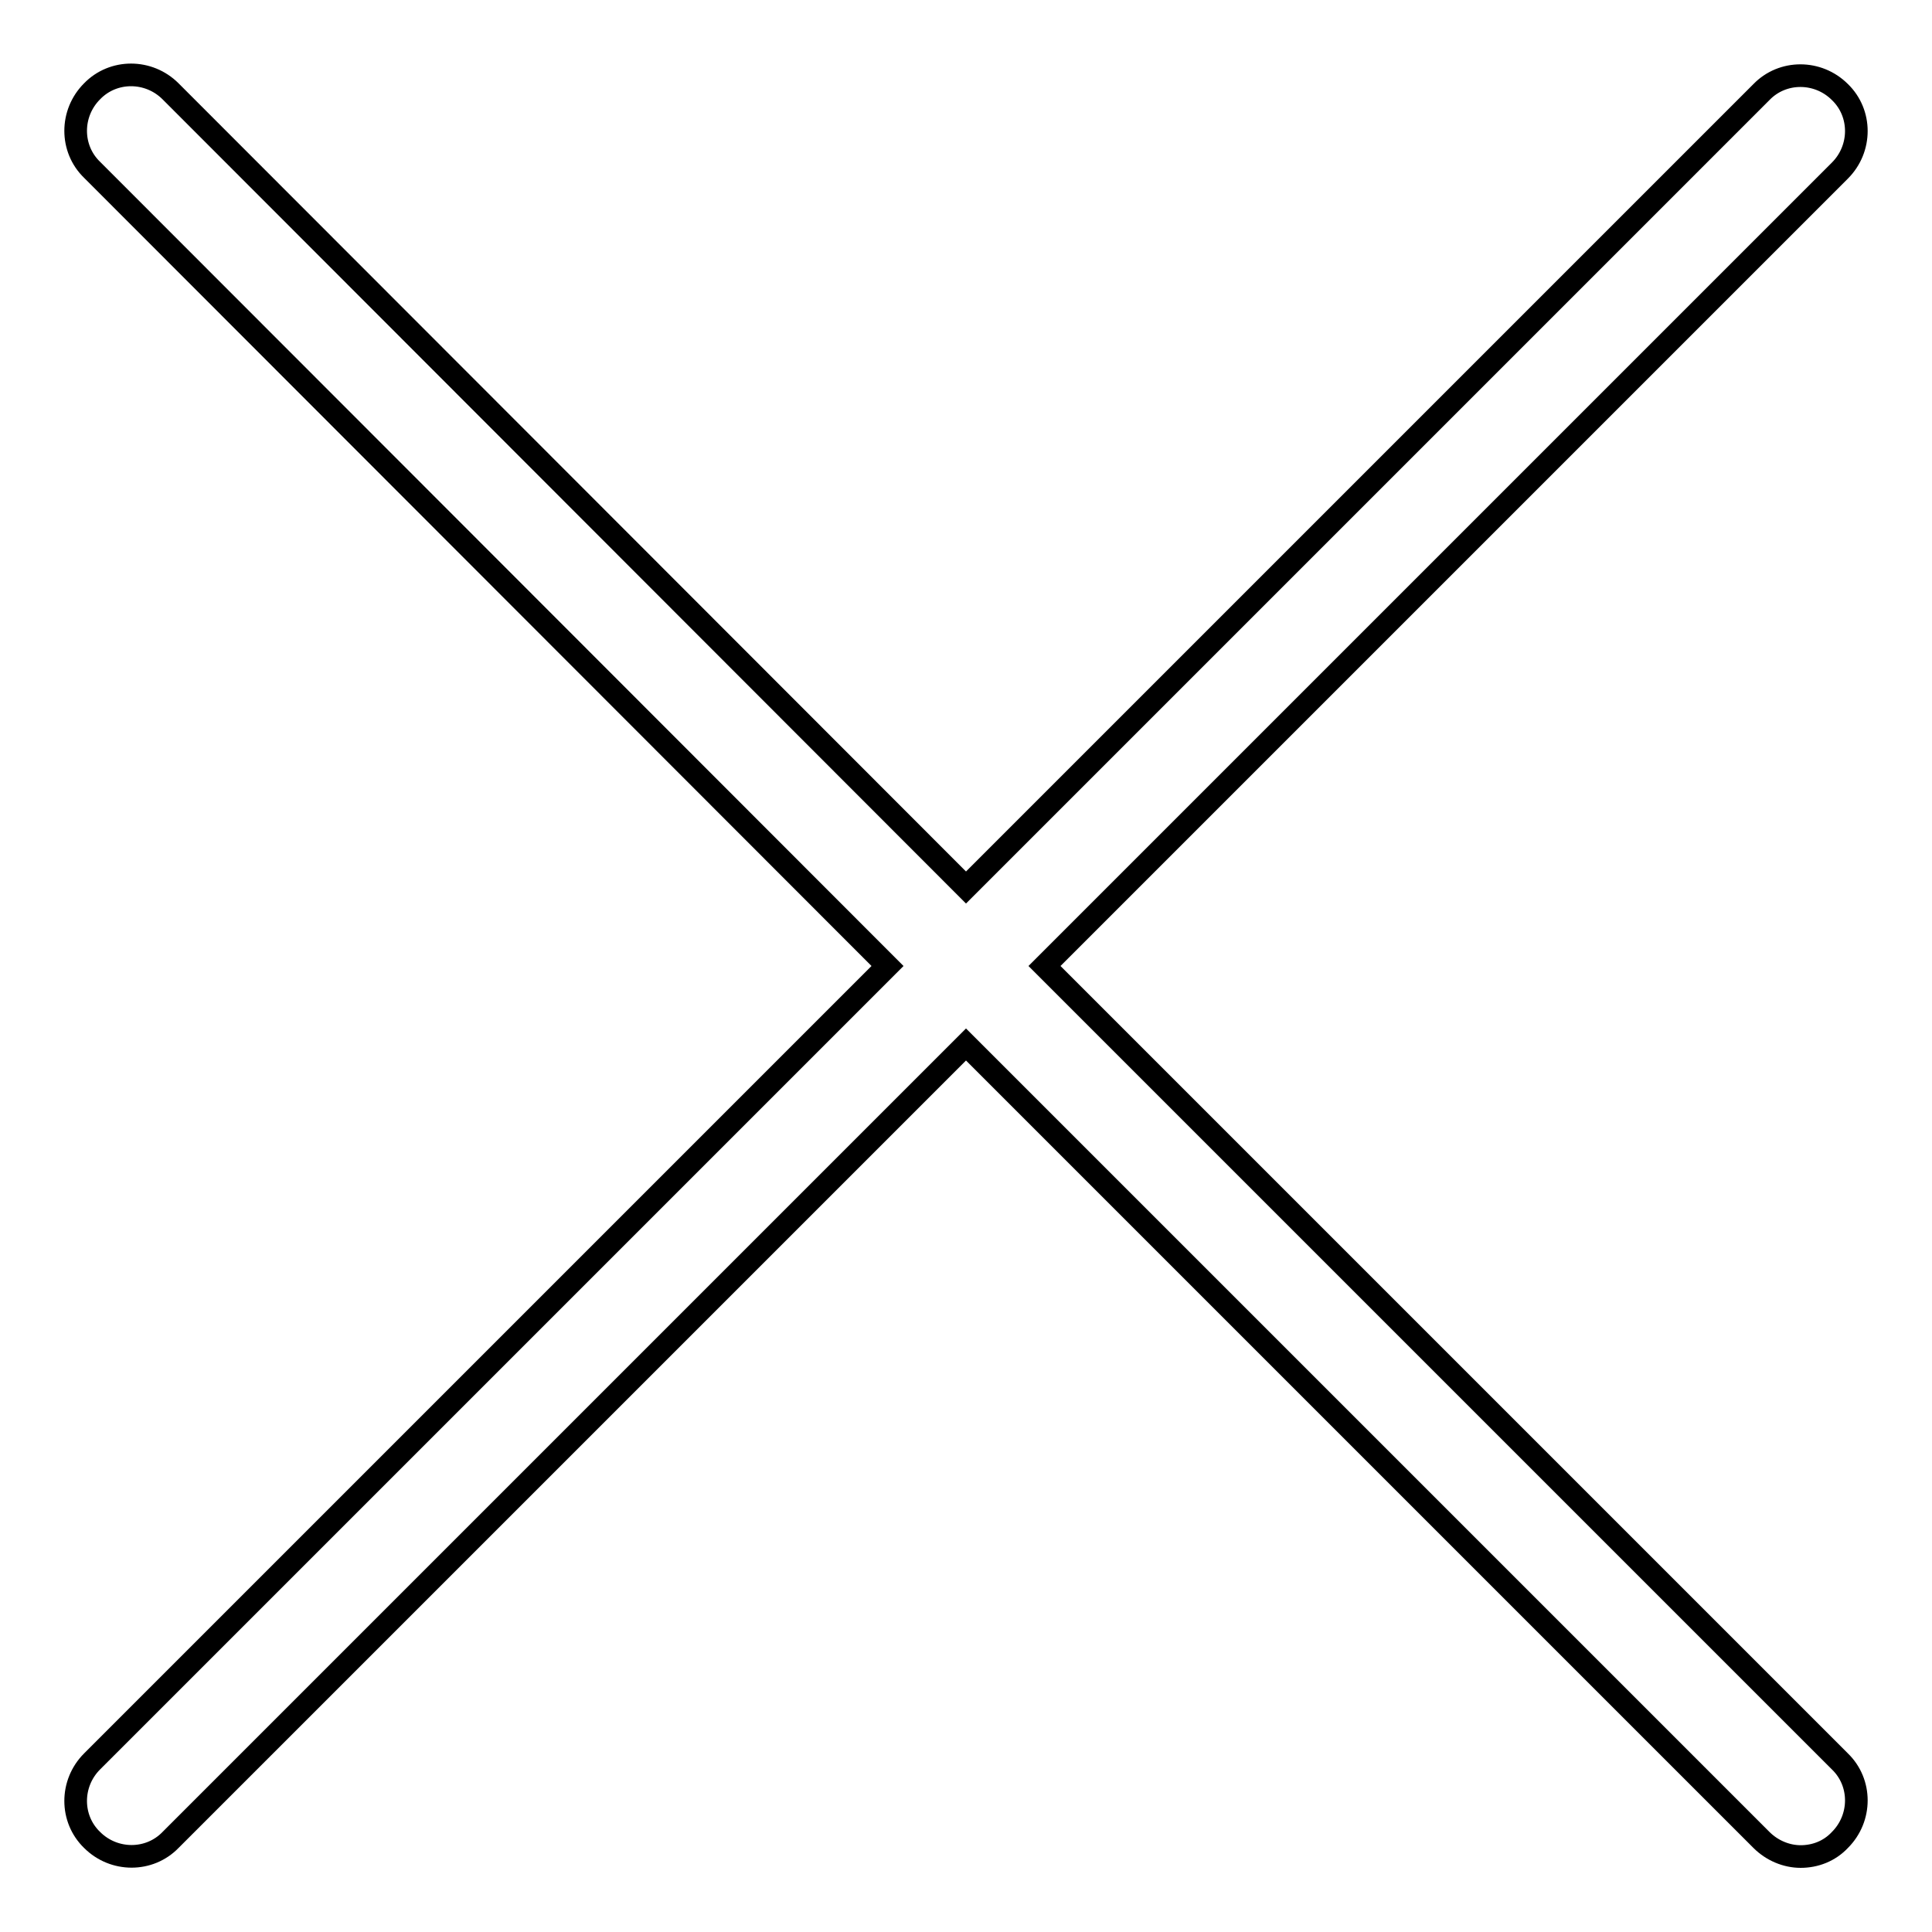 <?xml version="1.0" encoding="utf-8"?>
<!-- Svg Vector Icons : http://www.onlinewebfonts.com/icon -->
<!DOCTYPE svg PUBLIC "-//W3C//DTD SVG 1.1//EN" "http://www.w3.org/Graphics/SVG/1.1/DTD/svg11.dtd">
<svg version="1.1" xmlns="http://www.w3.org/2000/svg" xmlns:xlink="http://www.w3.org/1999/xlink" x="0px" y="0px" viewBox="0 0 256 256" enable-background="new 0 0 256 256" xml:space="preserve">
<g> <path stroke-width="3" fill-opacity="0" stroke="#000000"  d="M138.4,128L243.8,22.6c2.9-2.9,2.9-7.6,0-10.4c-2.9-2.9-7.6-2.9-10.4,0L128,117.6L22.6,12.1 c-2.9-2.9-7.6-2.9-10.4,0c-2.9,2.9-2.9,7.6,0,10.4L117.6,128L12.2,233.4c-2.9,2.9-2.9,7.6,0,10.4c2.9,2.9,7.6,2.9,10.4,0L128,138.4 l105.4,105.4c1.4,1.4,3.3,2.2,5.2,2.2c1.9,0,3.8-0.7,5.2-2.2c2.9-2.9,2.9-7.6,0-10.4L138.4,128z"/></g>
</svg>